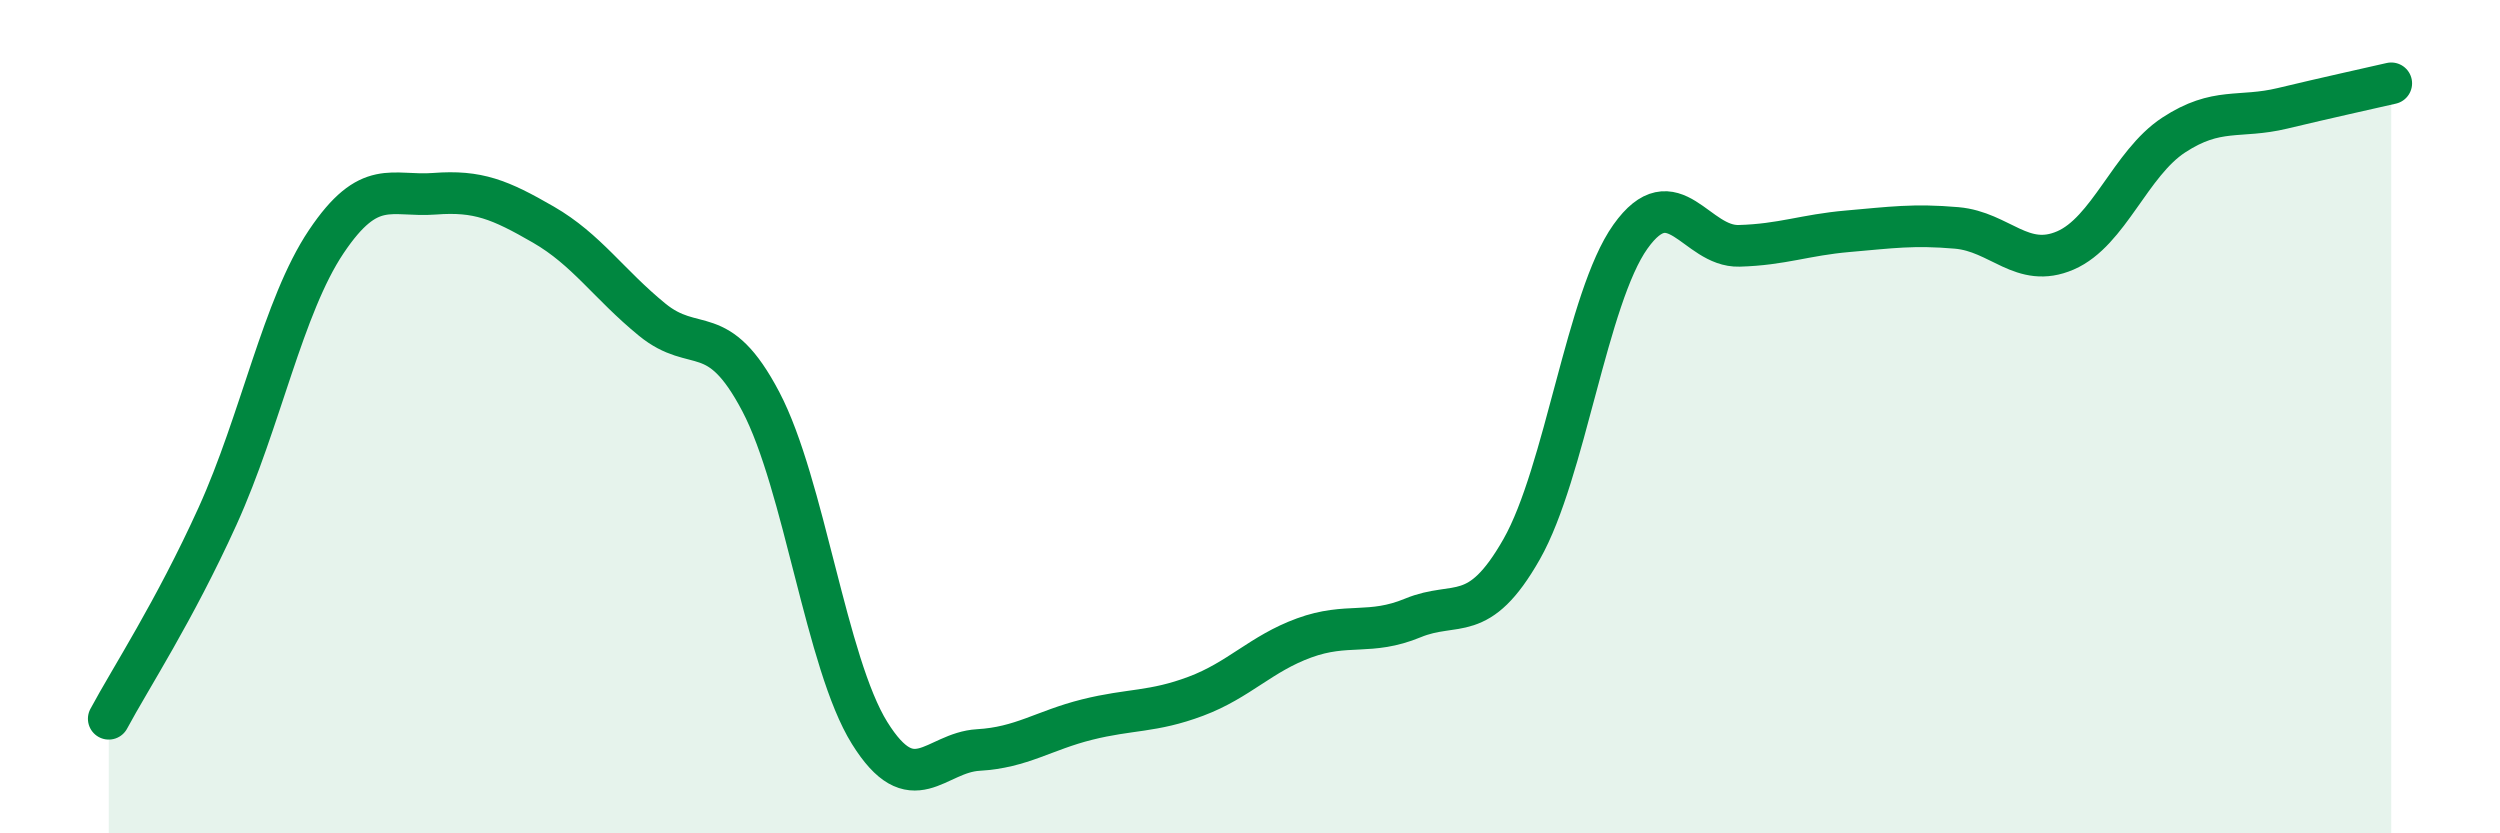 
    <svg width="60" height="20" viewBox="0 0 60 20" xmlns="http://www.w3.org/2000/svg">
      <path
        d="M 2.61,17.25 C 3.13,16.28 4.18,14.68 5.22,12.39 C 6.26,10.1 6.79,7.35 7.83,5.8 C 8.87,4.25 9.39,4.73 10.43,4.65 C 11.47,4.57 12,4.79 13.04,5.39 C 14.08,5.99 14.61,6.82 15.65,7.67 C 16.69,8.52 17.22,7.66 18.26,9.64 C 19.3,11.62 19.83,15.92 20.87,17.59 C 21.91,19.26 22.44,18.06 23.48,18 C 24.52,17.94 25.05,17.53 26.09,17.27 C 27.13,17.01 27.66,17.1 28.7,16.71 C 29.74,16.32 30.26,15.69 31.3,15.31 C 32.34,14.93 32.87,15.26 33.91,14.83 C 34.95,14.4 35.48,15.01 36.52,13.18 C 37.56,11.35 38.09,7.14 39.13,5.68 C 40.17,4.22 40.7,5.93 41.74,5.9 C 42.78,5.87 43.31,5.64 44.35,5.55 C 45.39,5.46 45.92,5.38 46.96,5.47 C 48,5.56 48.53,6.46 49.57,6.01 C 50.61,5.56 51.13,3.92 52.17,3.24 C 53.21,2.56 53.74,2.85 54.78,2.6 C 55.82,2.35 56.87,2.12 57.39,2L57.39 20L2.61 20Z"
        fill="#008740"
        opacity="0.1"
        stroke-linecap="round"
        stroke-linejoin="round"
      />
      <path
        d="M 2.61,17.25 C 3.13,16.28 4.18,14.68 5.22,12.39 C 6.26,10.1 6.79,7.35 7.83,5.8 C 8.87,4.25 9.39,4.73 10.43,4.65 C 11.47,4.57 12,4.79 13.04,5.39 C 14.08,5.99 14.61,6.82 15.65,7.67 C 16.69,8.52 17.22,7.66 18.26,9.64 C 19.3,11.62 19.83,15.92 20.87,17.59 C 21.91,19.26 22.44,18.06 23.48,18 C 24.52,17.94 25.05,17.53 26.09,17.27 C 27.13,17.01 27.66,17.1 28.7,16.71 C 29.74,16.32 30.26,15.69 31.3,15.31 C 32.34,14.93 32.87,15.26 33.91,14.83 C 34.95,14.4 35.48,15.01 36.52,13.18 C 37.56,11.35 38.09,7.14 39.13,5.68 C 40.17,4.22 40.7,5.93 41.74,5.9 C 42.78,5.87 43.31,5.64 44.35,5.55 C 45.39,5.46 45.92,5.38 46.96,5.47 C 48,5.56 48.53,6.46 49.57,6.01 C 50.61,5.56 51.13,3.92 52.17,3.24 C 53.21,2.56 53.74,2.85 54.78,2.6 C 55.82,2.35 56.87,2.12 57.39,2"
        stroke="#008740"
        stroke-width="1"
        fill="none"
        stroke-linecap="round"
        stroke-linejoin="round"
      />
    </svg>
  